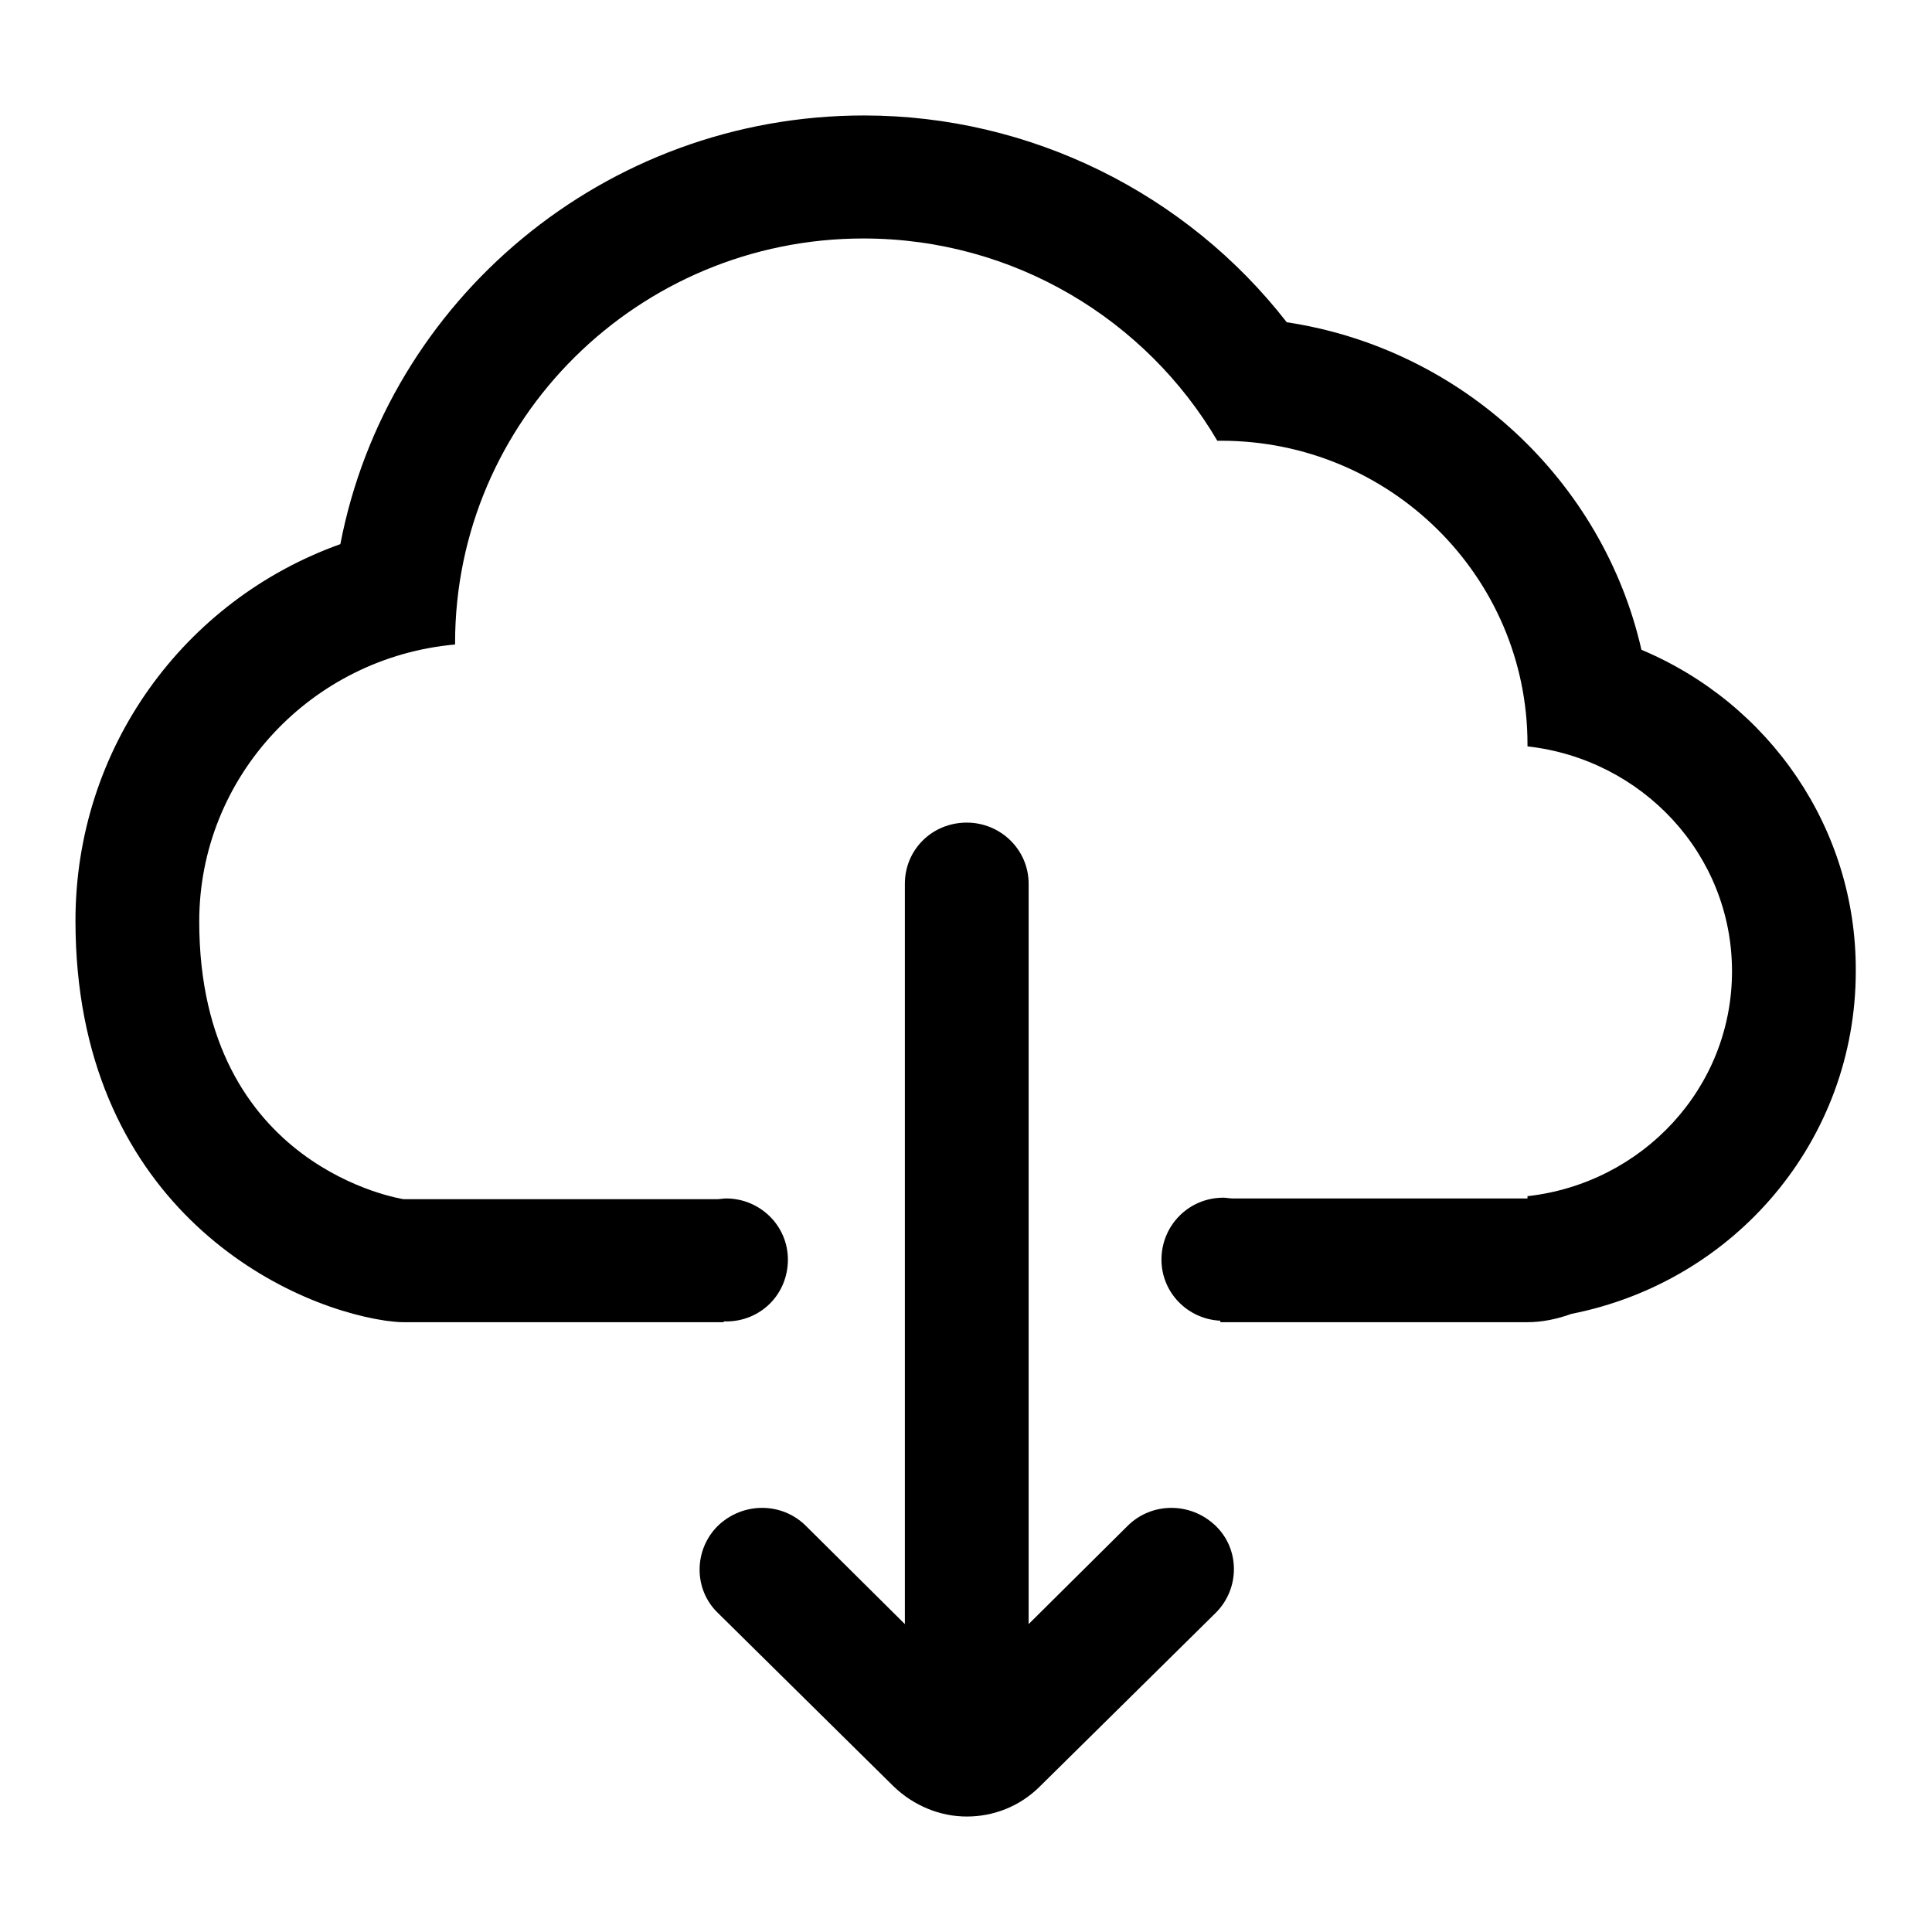<?xml version="1.0" encoding="utf-8"?>
<!-- Svg Vector Icons : http://www.onlinewebfonts.com/icon -->
<!DOCTYPE svg PUBLIC "-//W3C//DTD SVG 1.1//EN" "http://www.w3.org/Graphics/SVG/1.1/DTD/svg11.dtd">
<svg version="1.1" xmlns="http://www.w3.org/2000/svg" xmlns:xlink="http://www.w3.org/1999/xlink" x="0px" y="0px" viewBox="0 0 256 256" enable-background="new 0 0 256 256" xml:space="preserve">
<g><g><g><g id="_x32__x5F_1"><g><path fill="#000000" d="M149.4,202.2l-13.1,13v-98.1c0-4.5-3.7-8.1-8.2-8.1c-4.6,0-8.2,3.6-8.2,8.1v98.1l-13.1-13c-3.2-3.2-8.4-3.2-11.7,0c-3.2,3.2-3.2,8.4,0,11.5l23.3,23c2.7,2.6,6.2,4,9.7,4c3.5,0,7-1.3,9.7-4l23.3-23c3.2-3.2,3.2-8.4,0-11.5C157.8,199,152.6,199,149.4,202.2z M217.5,86.1c-5.1-22.4-23.8-39.9-47-43.4c-13.3-17.1-34-27.4-56-27.4c-34.4,0-63.2,24.5-69.4,56.8C24.4,79.5,10,99.1,10,122c0,37.1,26.9,50.9,41.1,53c0.8,0.1,1.6,0.2,2.4,0.2h42.4v-0.1c0.1,0,0.2,0,0.3,0c4.6,0,8.2-3.6,8.2-8.2c0-4.5-3.7-8.1-8.2-8.1c-0.4,0-0.8,0.1-1.2,0.1H53.5c0,0-27.1-4-27.1-36.8c0-19.2,14.9-35,33.9-36.7c0,0,0-0.1,0-0.2c0-29.6,24.3-53.6,54.1-53.6c20,0,37.5,10.8,46.9,26.8c0.2,0,0.3,0,0.5,0c22.4,0,40.6,18,40.6,40.2c0,0.1,0,0.2,0,0.3c15.2,1.7,27.1,14.3,27.1,29.8s-11.9,28.1-27.1,29.8v0.3h-39.1c-0.4,0-0.8-0.1-1.2-0.1c-4.6,0-8.2,3.7-8.2,8.2c0,4.4,3.5,7.9,7.8,8.1v0.2h40.6c2,0,4-0.4,5.9-1.1c21.8-4.3,37.7-23.1,37.7-45.4C246,109.7,234.4,93.2,217.5,86.1z"/></g></g></g><g></g><g></g><g></g><g></g><g></g><g></g><g></g><g></g><g></g><g></g><g></g><g></g><g></g><g></g><g></g></g></g>
</svg>